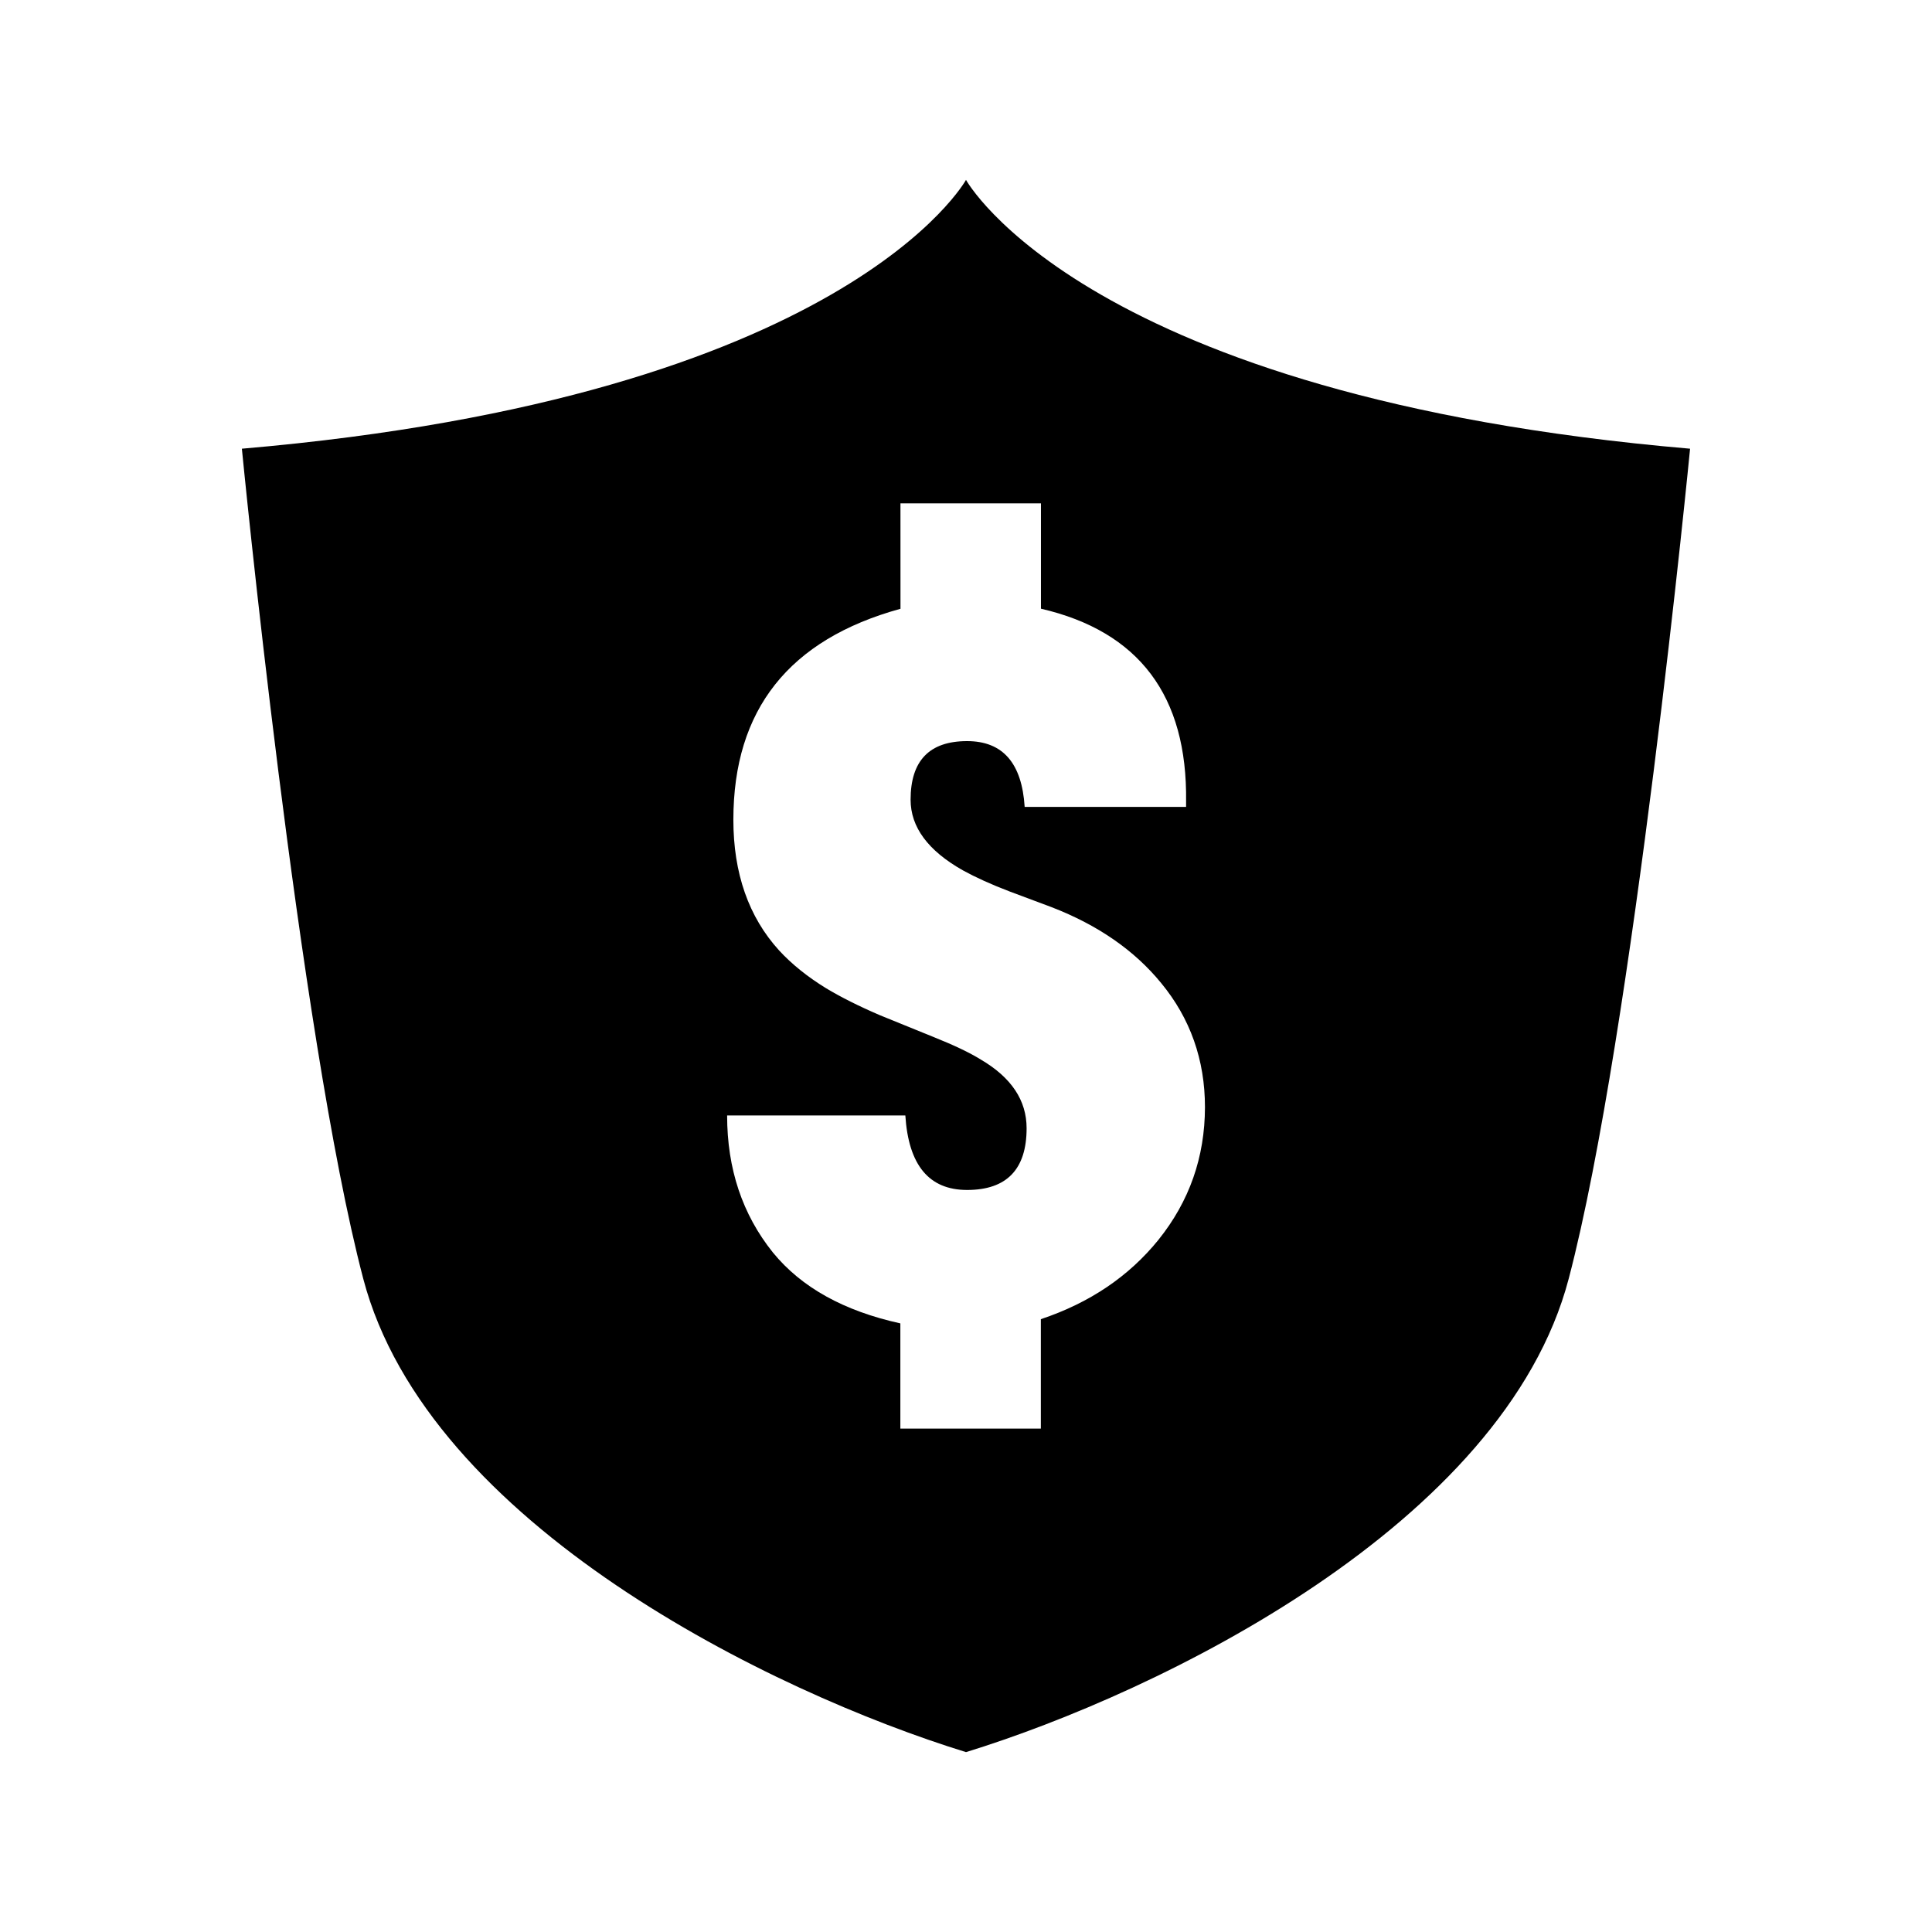<?xml version="1.0" encoding="UTF-8"?>
<!-- Uploaded to: ICON Repo, www.svgrepo.com, Generator: ICON Repo Mixer Tools -->
<svg fill="#000000" width="800px" height="800px" version="1.1" viewBox="144 144 512 512" xmlns="http://www.w3.org/2000/svg">
 <path d="m400 191.67s-31.582 57.465-191.9 71.242c0 0 15.066 154.8 32.164 219.96 17.129 65.195 108.4 109.62 159.74 125.46 51.355-15.84 142.62-60.27 159.72-125.46 17.129-65.164 32.164-219.96 32.164-219.96-160.3-13.773-191.89-71.242-191.89-71.242zm51.008 280.89c-7.84 9.684-18.199 16.703-31.172 21.035v29h-37.234v-27.883c-14.941-3.289-26.199-9.508-33.77-18.781-8.094-10.094-12.137-22.168-12.137-36.32h47.23c0.836 13.16 6.266 19.742 16.359 19.742 10.516 0 15.777-5.481 15.777-16.359 0-7.383-4.031-13.445-12.137-18.199-2.977-1.844-7.102-3.809-12.422-5.934l-14.297-5.809c-5.652-2.426-10.422-4.832-14.297-7.164-4.945-3.039-9.102-6.391-12.422-9.996-8.094-8.879-12.137-20.484-12.137-34.652 0-29.191 14.77-47.781 44.289-55.906l-0.008-27.938h37.234v27.914c26.008 6.031 38.84 23.098 38.461 51.137v1.387h-42.777c-0.738-11.617-5.809-17.43-15.258-17.43-9.996 0-14.973 5.195-14.973 15.523 0 7.258 4.613 13.523 13.902 18.75 3.227 1.777 7.32 3.652 12.266 5.543l11.195 4.188c12.328 4.769 21.98 11.477 29.031 20.105 7.715 9.352 11.617 20.355 11.617 32.906-0.027 13.258-4.137 24.938-12.324 35.141z"/>
</svg>